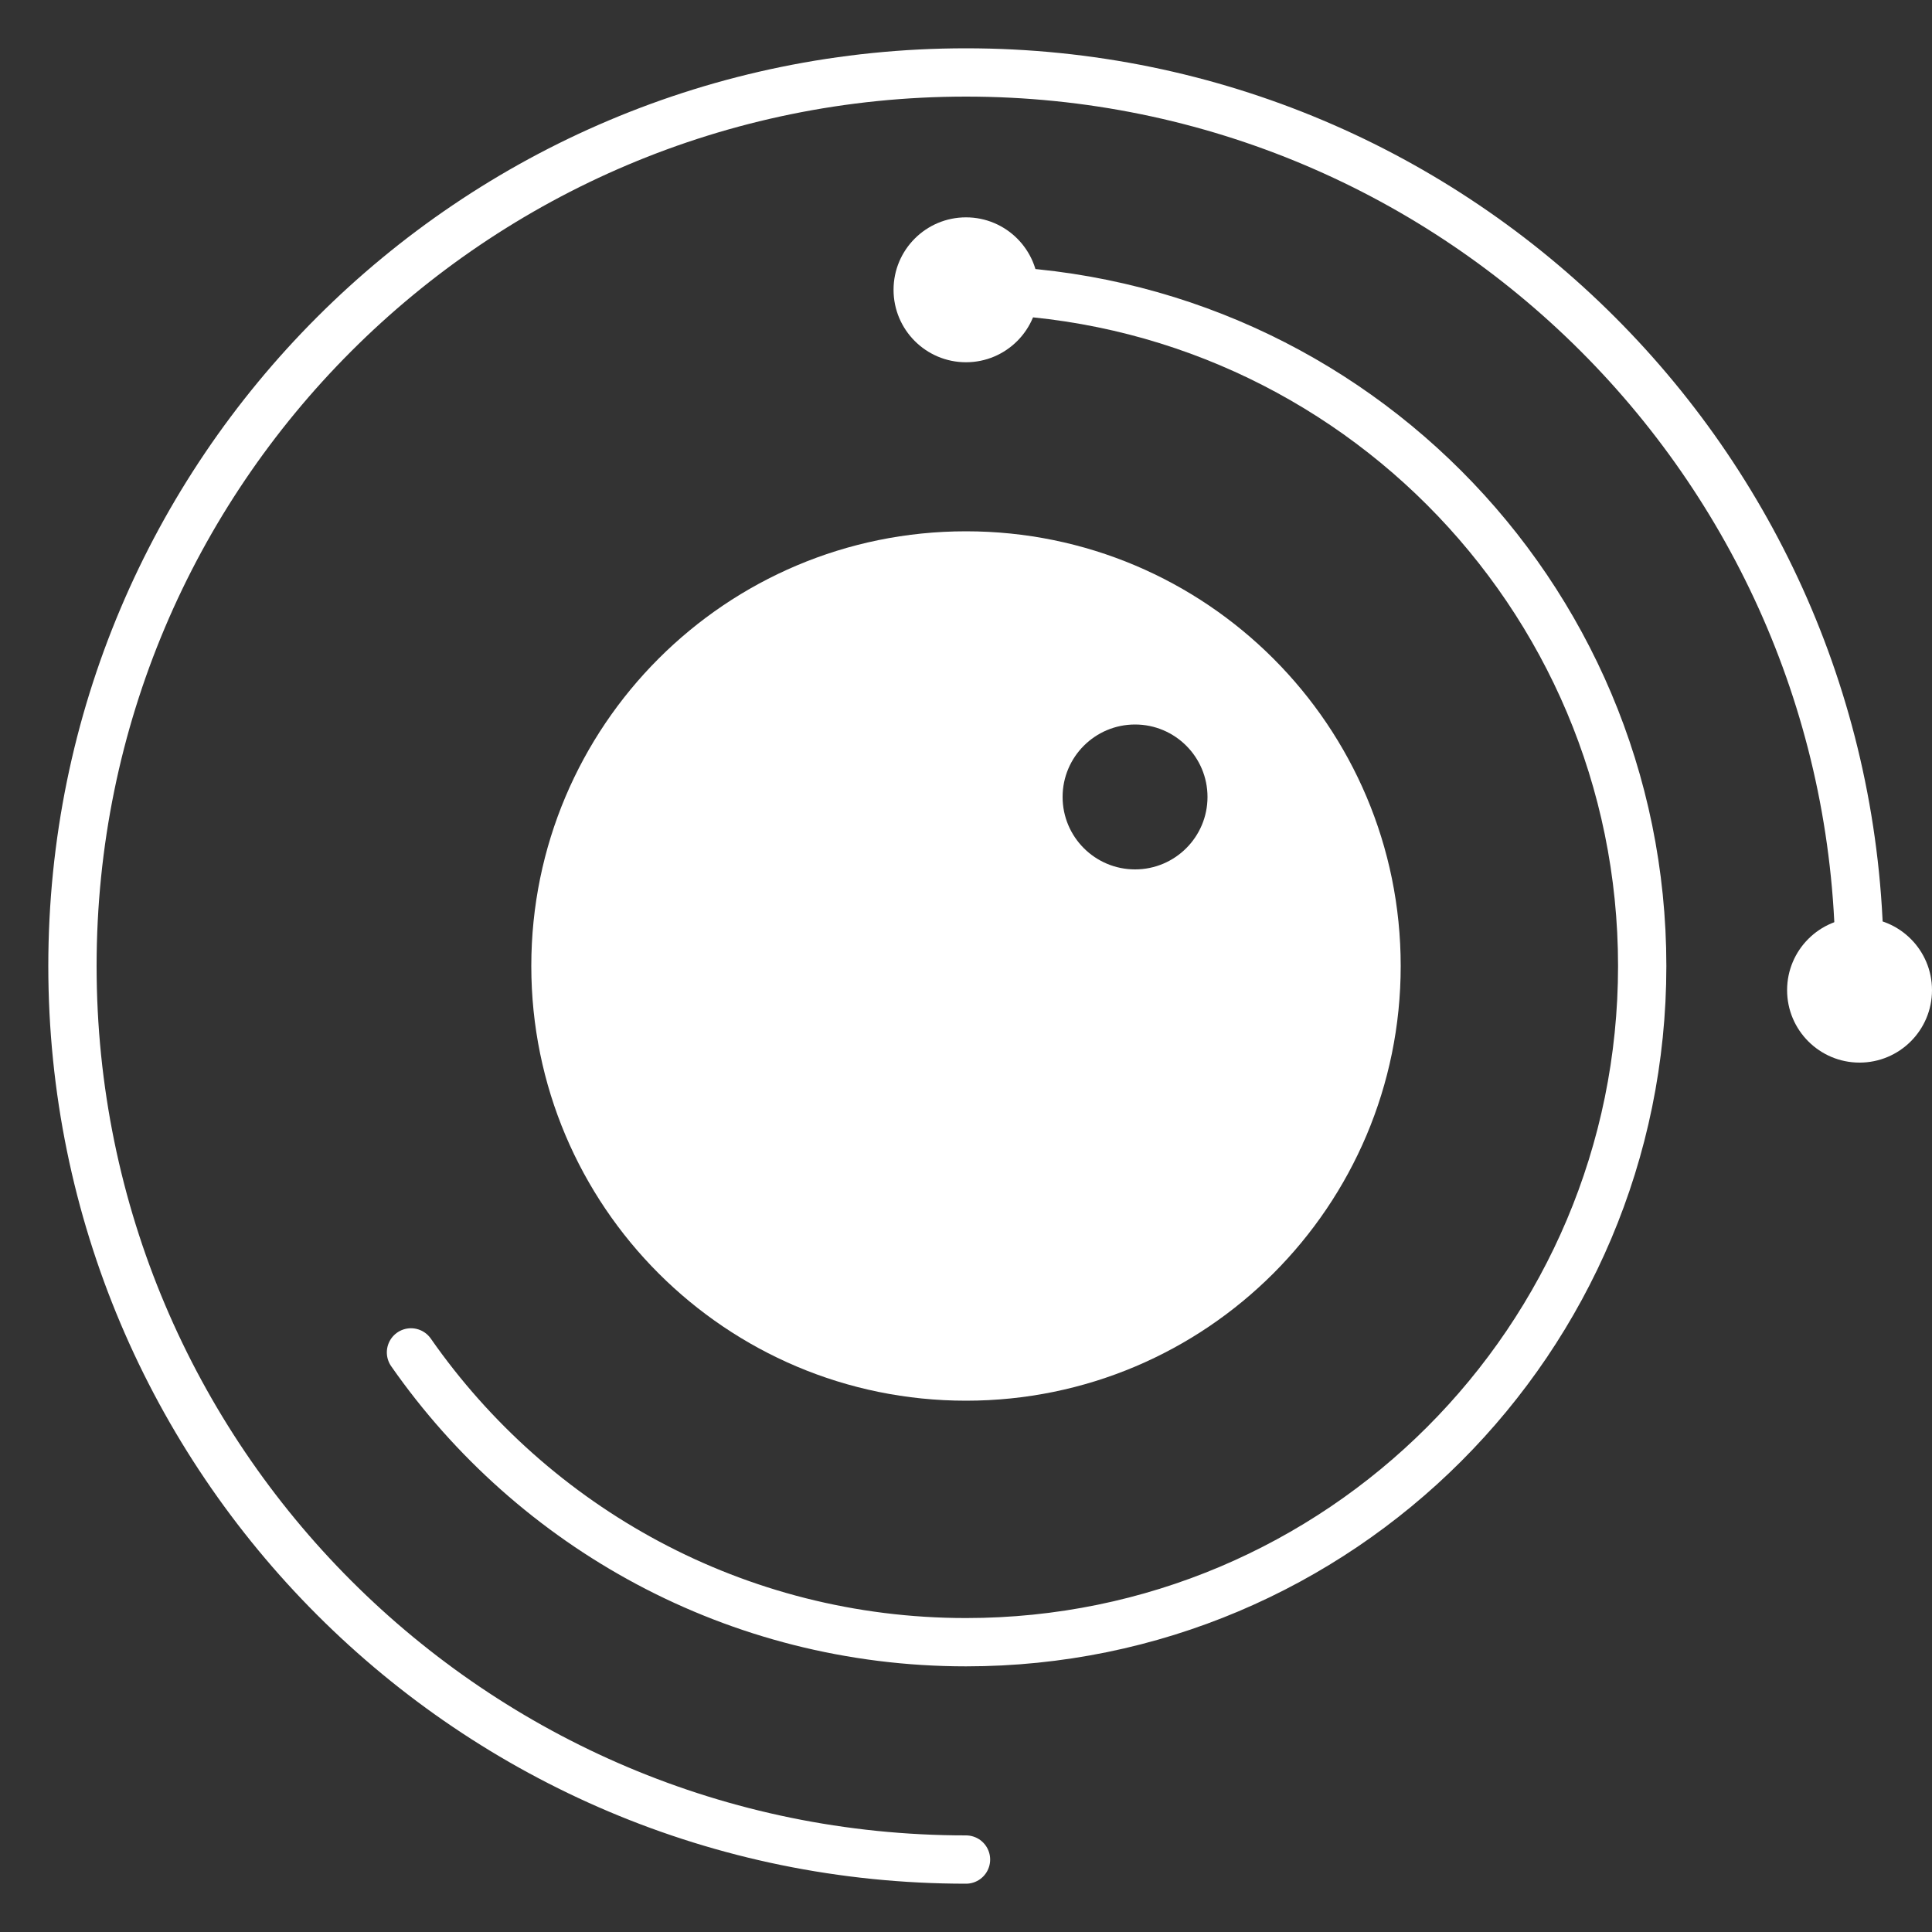 <svg fill="none" height="40" viewBox="0 0 40 40" width="40" xmlns="http://www.w3.org/2000/svg"><rect x="0" y="0" width="40" height="40" fill="#333333" stroke="none"/><path d="m38.5 20c0-10.217-8.283-18.5-18.5-18.5-10.217 0-18.5 8.283-18.5 18.5 0 10.217 8.283 18.5 18.5 18.5" stroke="#fff" stroke-linecap="round"/><g fill="#fff"><circle cx="20" cy="6" r="1.5"/><circle cx="38.5" cy="20.5" r="1.5"/><path clip-rule="evenodd" d="m20 29c4.971 0 9-4.029 9-9s-4.029-9-9-9-9 4.029-9 9 4.029 9 9 9zm3.5-11c.828 0 1.5-.672 1.5-1.5s-.672-1.5-1.5-1.5-1.5.672-1.5 1.5.672 1.5 1.5 1.5z" fill-rule="evenodd"/></g><path d="m20 6c7.732 0 14 6.268 14 14s-6.268 14-14 14c-4.758 0-8.961-2.373-11.491-6" stroke="#fff" stroke-linecap="round"/></svg>